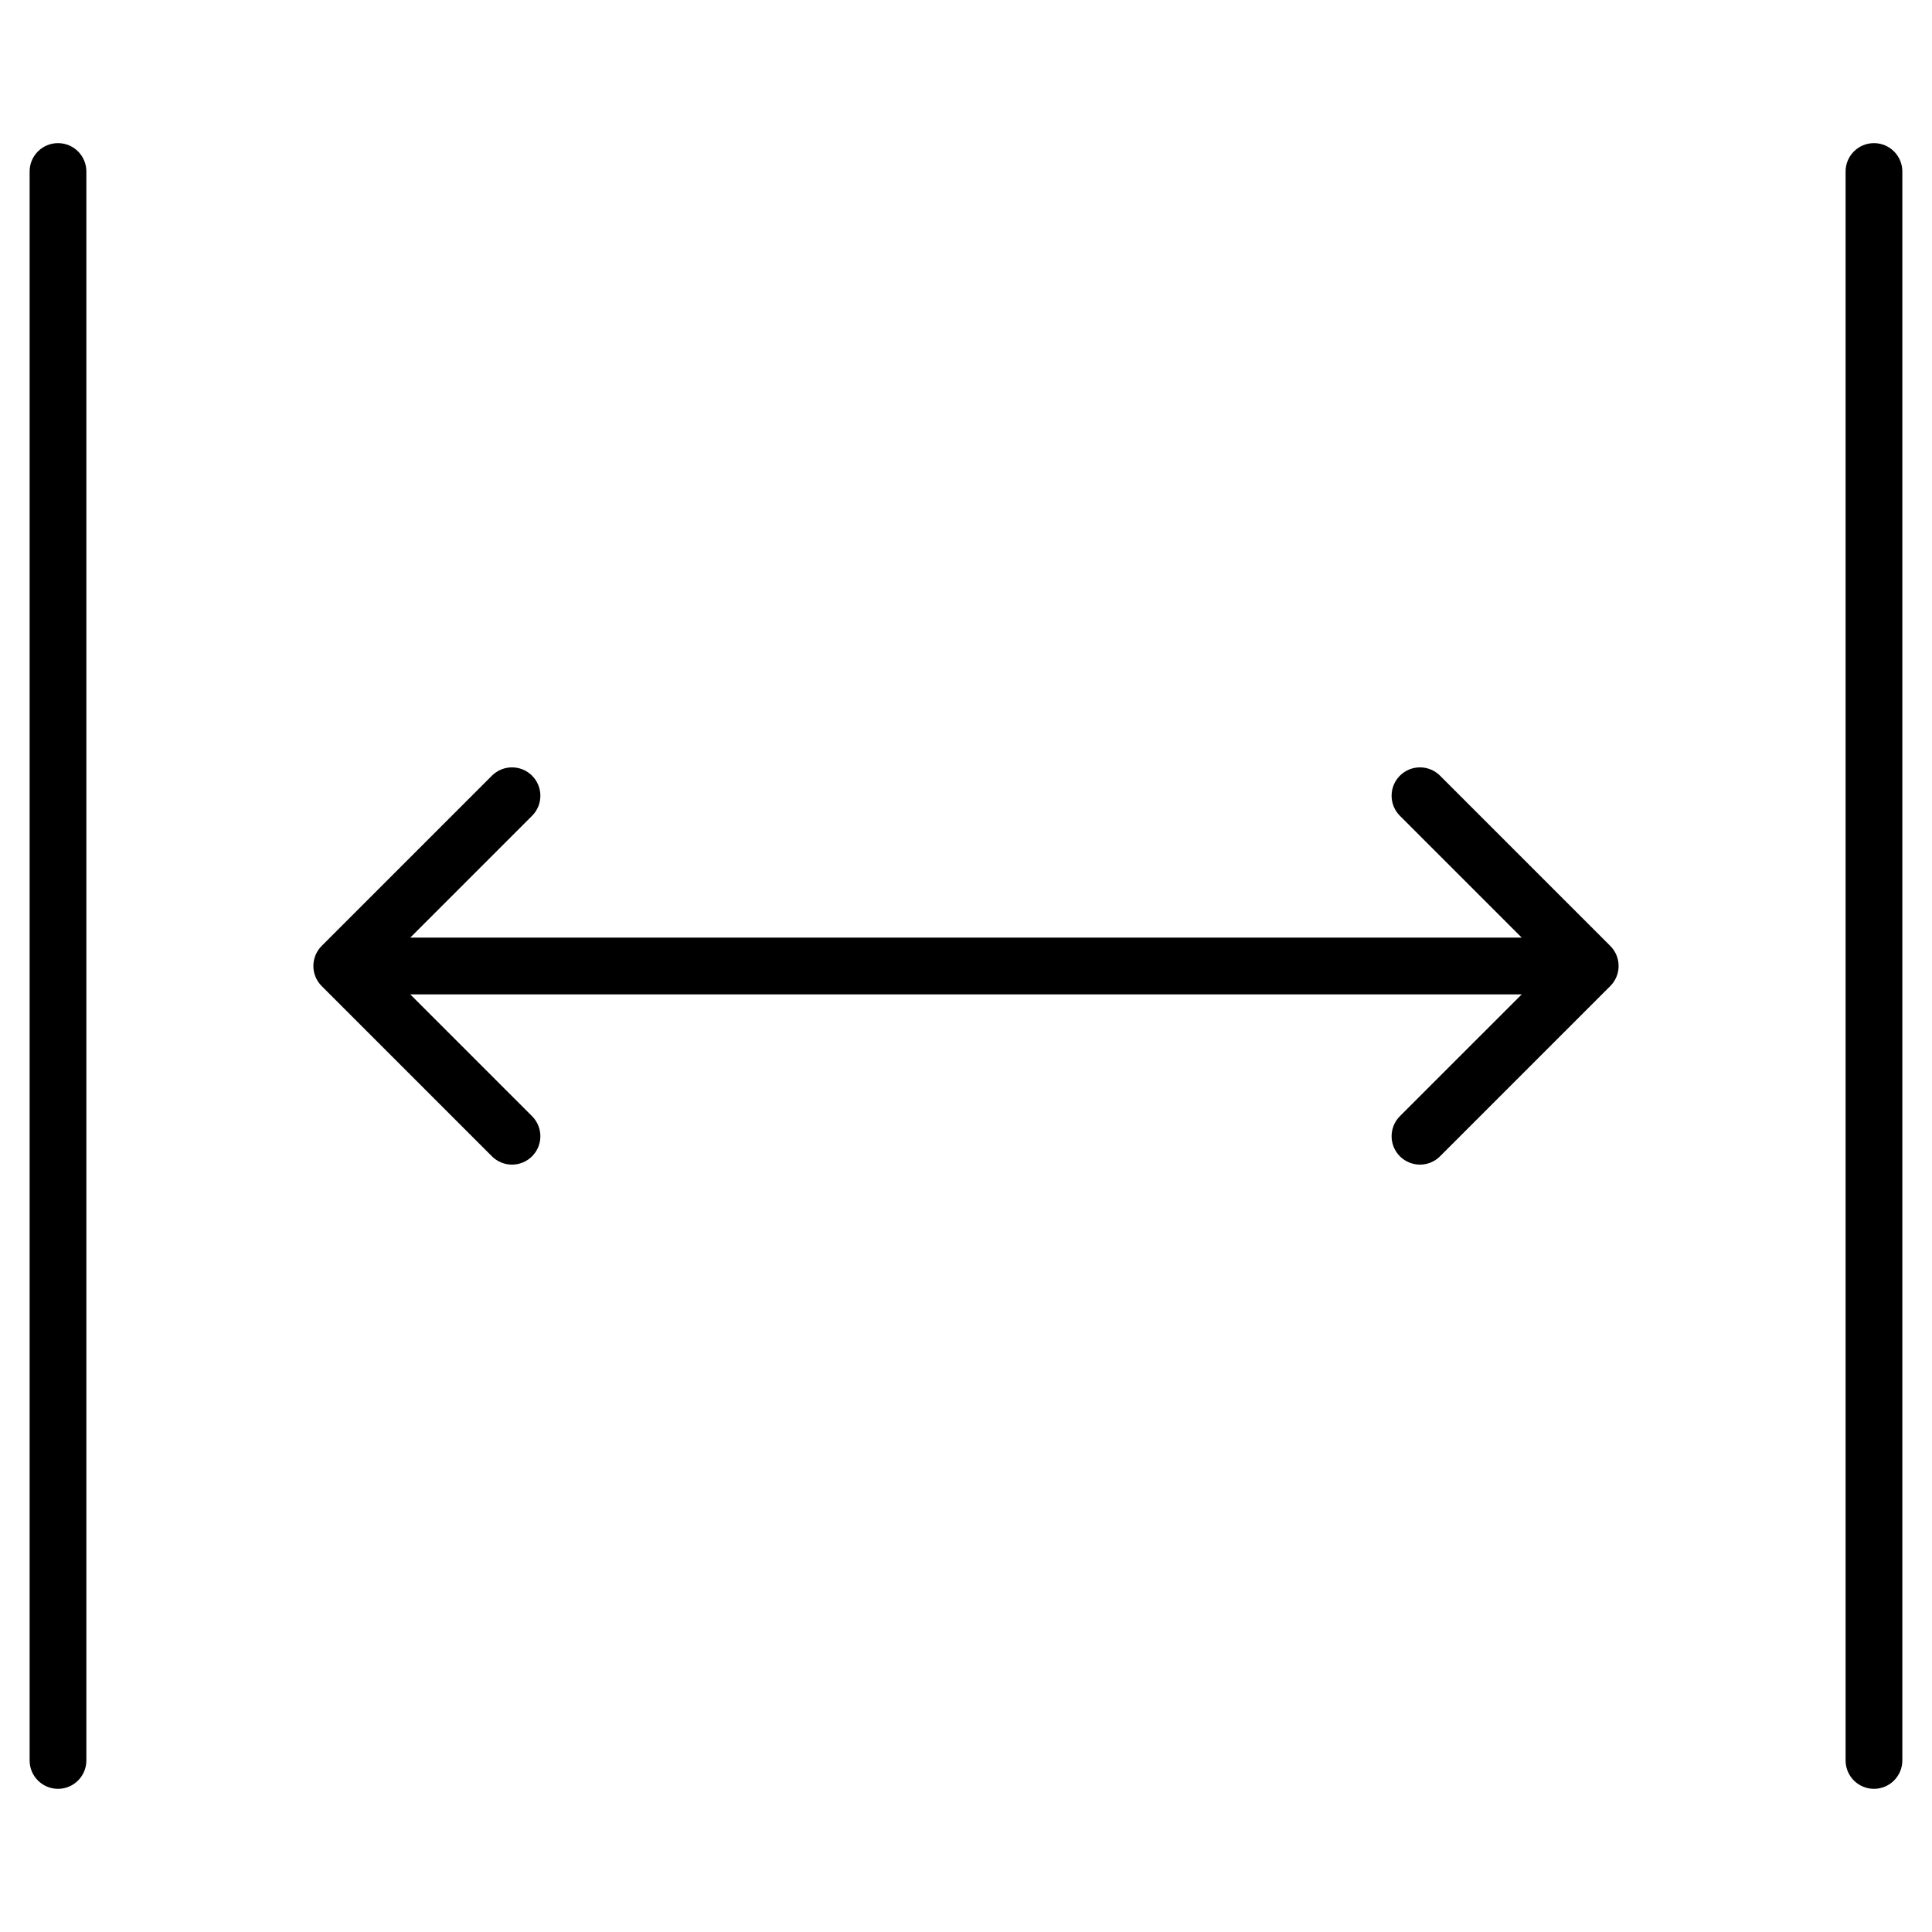 <?xml version="1.0" encoding="UTF-8"?>
<!-- Uploaded to: SVG Repo, www.svgrepo.com, Generator: SVG Repo Mixer Tools -->
<svg fill="#000000" width="800px" height="800px" version="1.1" viewBox="144 144 512 512" xmlns="http://www.w3.org/2000/svg">
 <path d="m547.27 392.48-32.281-32.281c-2.934-2.938-2.934-7.699 0-10.637 2.938-2.934 7.699-2.934 10.637 0l45.117 45.117c2.938 2.938 2.938 7.699 0 10.637l-45.117 45.117c-2.938 2.938-7.699 2.938-10.637 0-2.934-2.938-2.934-7.699 0-10.637l32.281-32.277h-294.55l32.281 32.277c2.938 2.938 2.938 7.699 0 10.637s-7.699 2.938-10.637 0l-45.117-45.117c-2.934-2.938-2.934-7.699 0-10.637l45.117-45.117c2.938-2.934 7.699-2.934 10.637 0 2.938 2.938 2.938 7.699 0 10.637l-32.281 32.281zm-395.42-203.03c0-4.156 3.363-7.519 7.519-7.519 4.152 0 7.519 3.363 7.519 7.519v421.09c0 4.152-3.367 7.519-7.519 7.519-4.156 0-7.519-3.367-7.519-7.519zm481.25 0c0-4.156 3.367-7.519 7.519-7.519s7.519 3.363 7.519 7.519v421.09c0 4.152-3.367 7.519-7.519 7.519s-7.519-3.367-7.519-7.519z"/>
</svg>